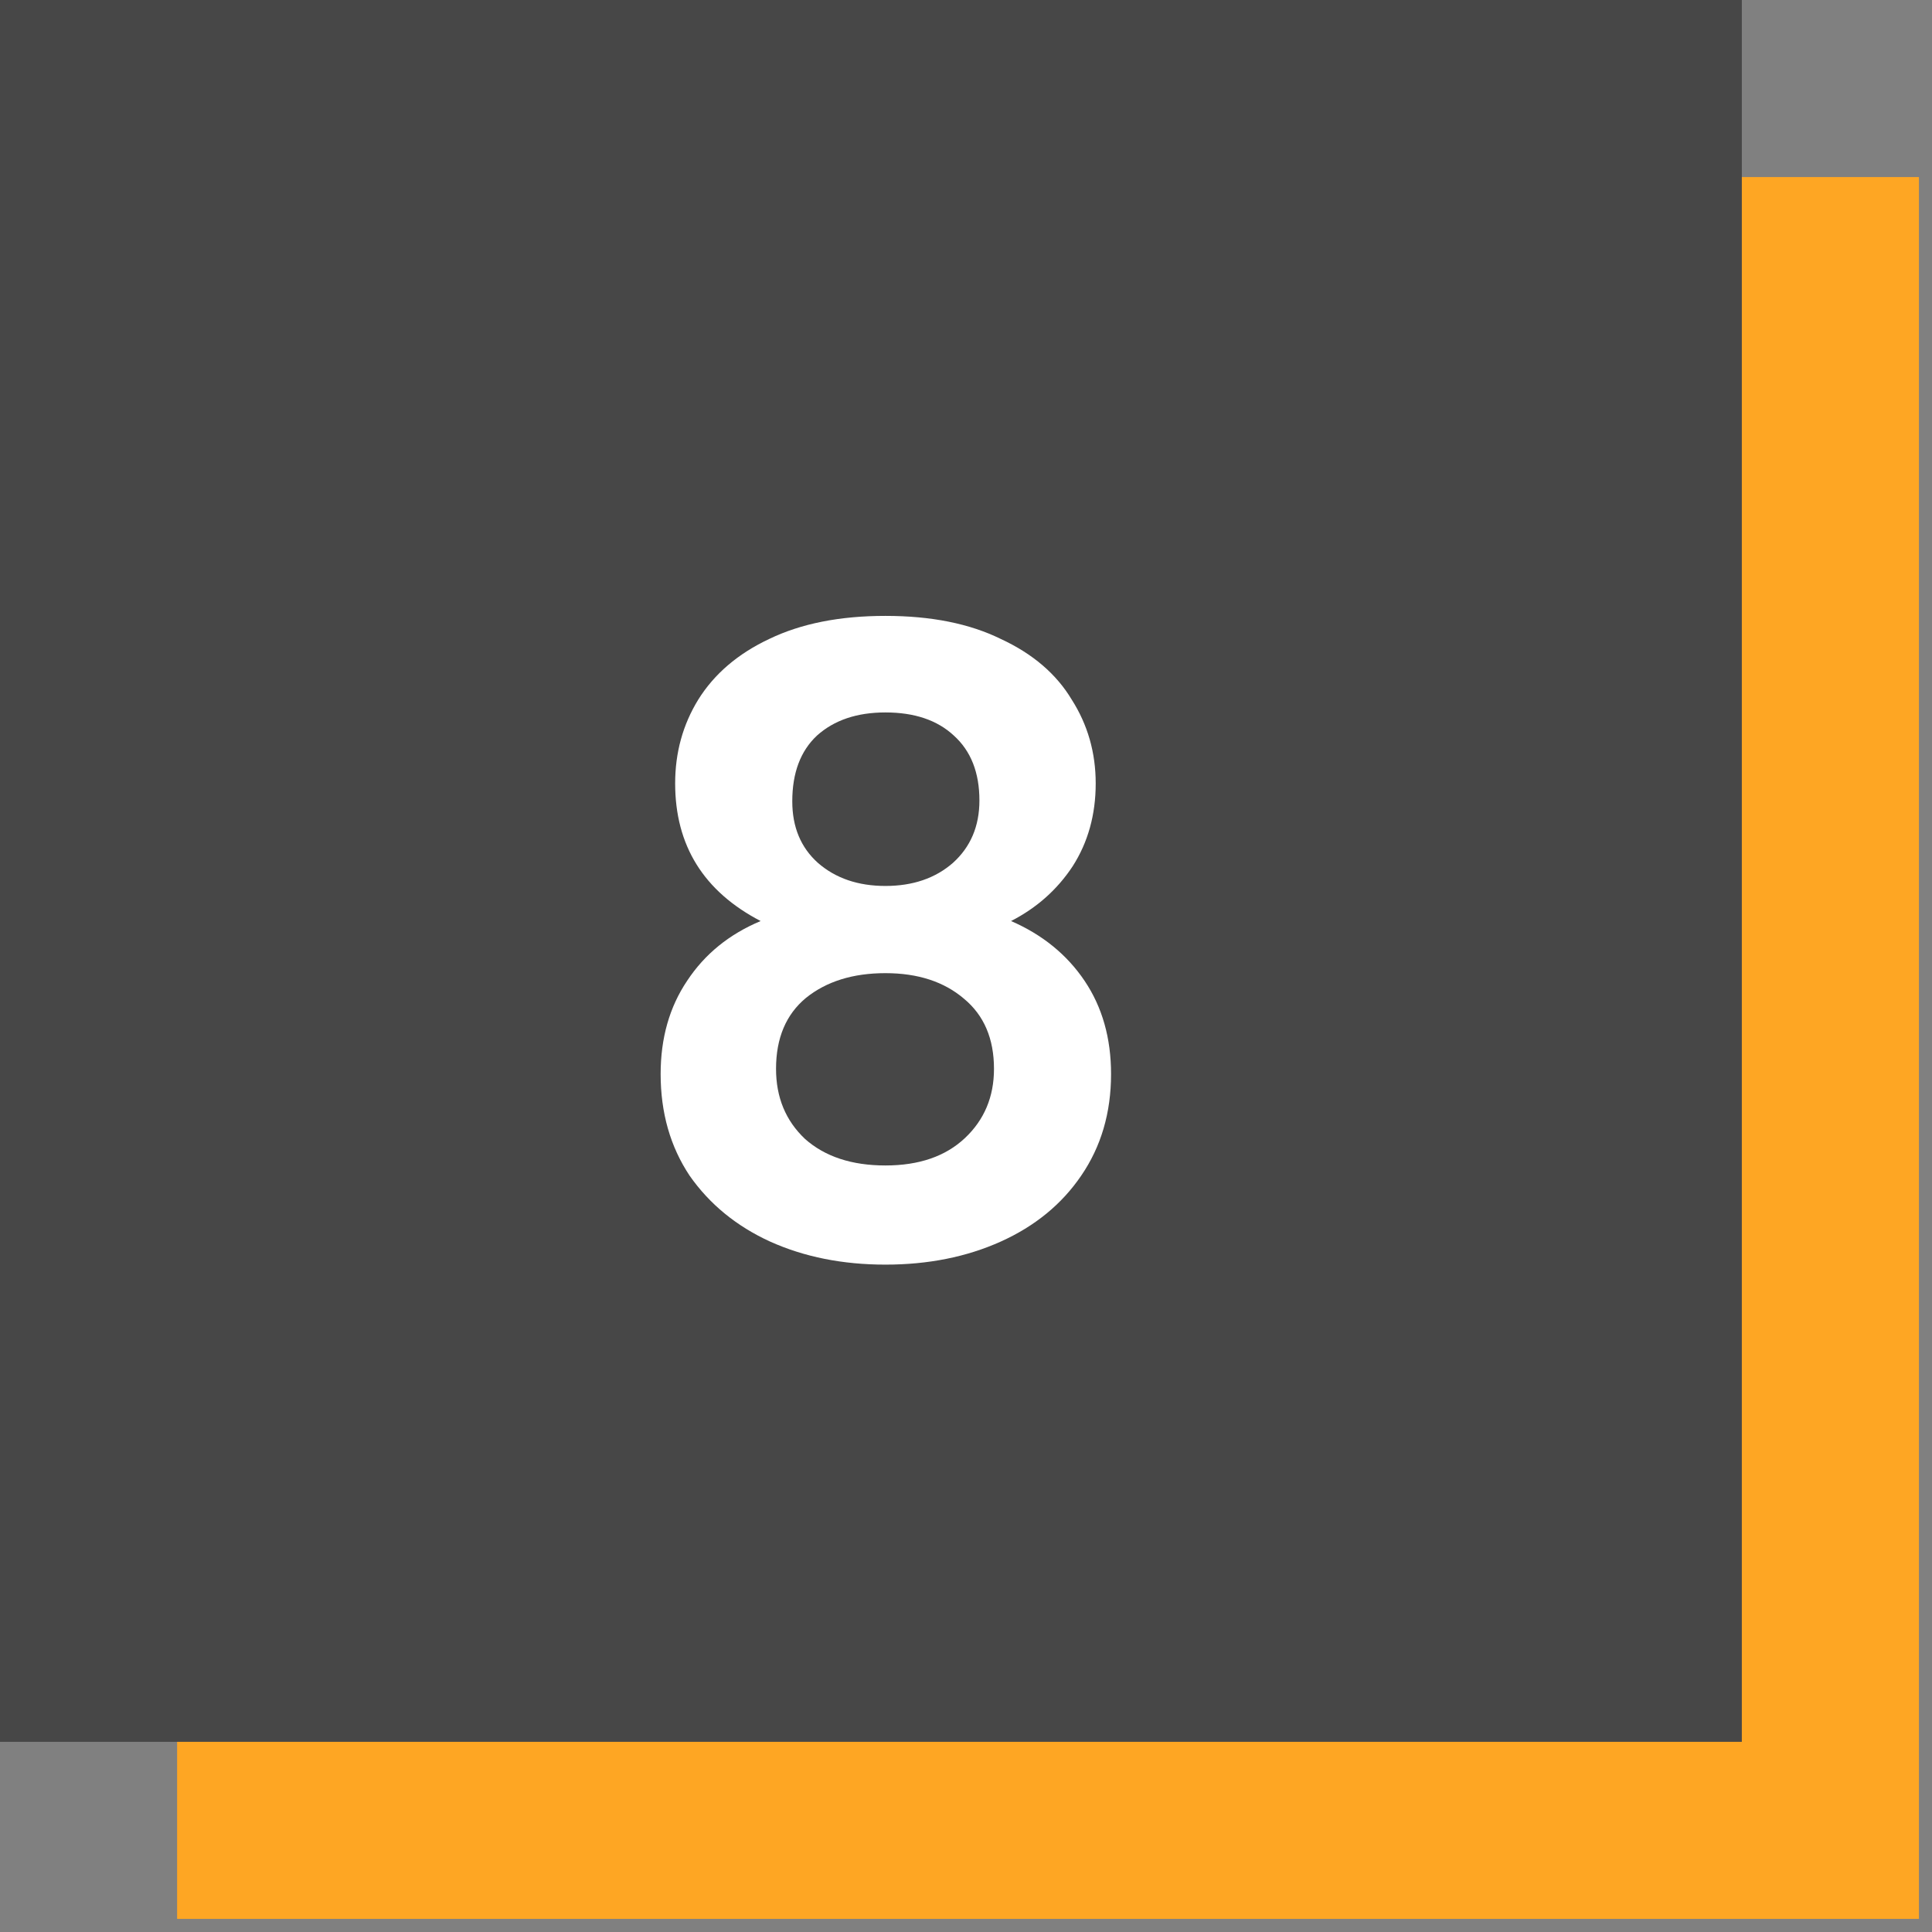 <svg width="37" height="37" viewBox="0 0 37 37" fill="none" xmlns="http://www.w3.org/2000/svg">
<rect x="0" y="0" width="37" height="37" fill="#808080" stroke="none"/>
<rect x="3.392" y="3.391" width="33.358" height="33.358" fill="#FEA623"/>
<rect width="33.358" height="33.358" fill="#474747"/>
<path d="M14.567 17.639C13.476 17.071 12.93 16.193 12.93 15.003C12.93 14.414 13.077 13.879 13.372 13.399C13.678 12.908 14.13 12.52 14.731 12.237C15.342 11.942 16.084 11.795 16.957 11.795C17.83 11.795 18.567 11.942 19.167 12.237C19.778 12.52 20.231 12.908 20.525 13.399C20.831 13.879 20.984 14.414 20.984 15.003C20.984 15.603 20.836 16.133 20.542 16.591C20.247 17.038 19.854 17.387 19.363 17.639C19.963 17.9 20.433 18.282 20.771 18.784C21.109 19.286 21.278 19.881 21.278 20.569C21.278 21.311 21.087 21.96 20.705 22.517C20.334 23.062 19.821 23.482 19.167 23.777C18.512 24.072 17.775 24.219 16.957 24.219C16.138 24.219 15.402 24.072 14.747 23.777C14.103 23.482 13.59 23.062 13.208 22.517C12.837 21.96 12.652 21.311 12.652 20.569C12.652 19.881 12.821 19.286 13.159 18.784C13.497 18.271 13.967 17.89 14.567 17.639ZM18.757 15.33C18.757 14.796 18.594 14.381 18.266 14.086C17.95 13.792 17.513 13.644 16.957 13.644C16.411 13.644 15.975 13.792 15.647 14.086C15.331 14.381 15.173 14.801 15.173 15.347C15.173 15.838 15.336 16.231 15.664 16.525C16.002 16.82 16.433 16.967 16.957 16.967C17.481 16.967 17.912 16.82 18.25 16.525C18.588 16.22 18.757 15.822 18.757 15.33ZM16.957 18.637C16.335 18.637 15.827 18.795 15.434 19.112C15.053 19.428 14.862 19.881 14.862 20.47C14.862 21.016 15.047 21.463 15.418 21.813C15.8 22.151 16.313 22.32 16.957 22.32C17.601 22.32 18.108 22.145 18.479 21.796C18.85 21.447 19.036 21.005 19.036 20.47C19.036 19.892 18.845 19.445 18.463 19.128C18.081 18.801 17.579 18.637 16.957 18.637Z" fill="white"/>
</svg>
